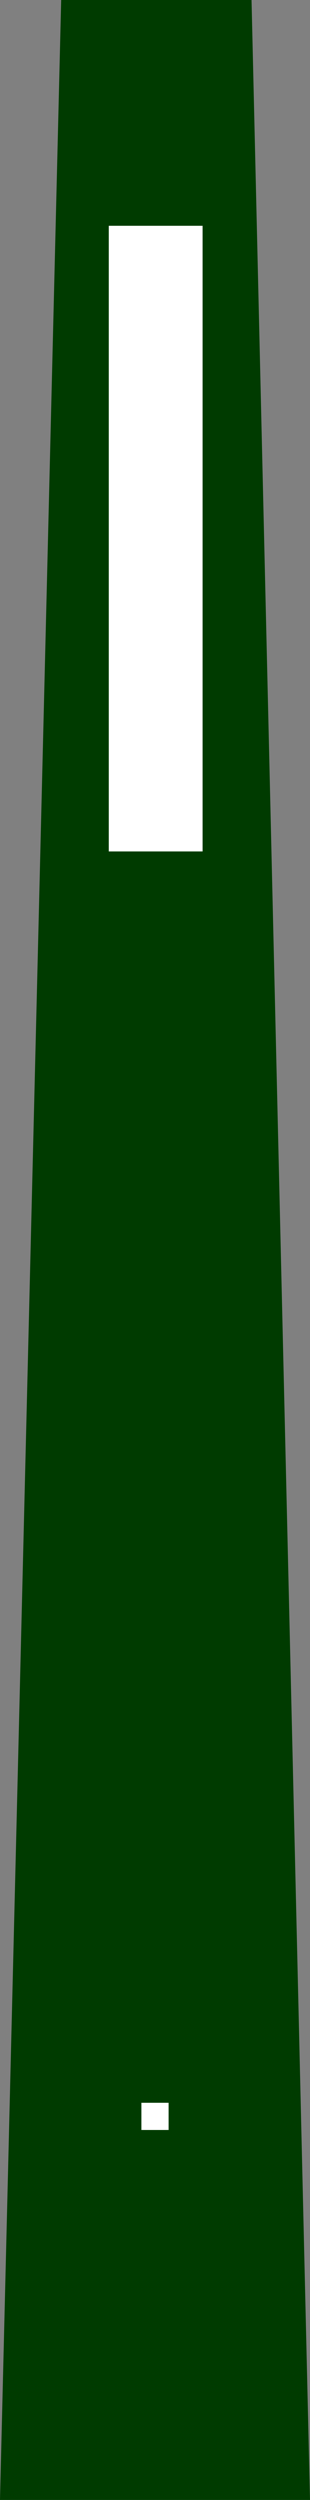 <svg xmlns="http://www.w3.org/2000/svg" xmlns:xlink="http://www.w3.org/1999/xlink" id="Calque_1" x="0px" y="0px" viewBox="0 0 22.8 183.8" width="22.8px" height="183.8px" style="enable-background:new 0 0 22.8 183.8;" xml:space="preserve"><rect x="0" y="0" width="22.8" height="183.8" fill="#808080" stroke="none"/><polygon fill="#003B00" points="0,183.8 4.5,0 18.5,0 22.8,183.8 "></polygon><rect fill="#FFFFFF" x="8" y="16.6" width="6.9" height="46"></rect><rect fill="#FFFFFF" x="10.4" y="154.6" width="2" height="2"></rect></svg>